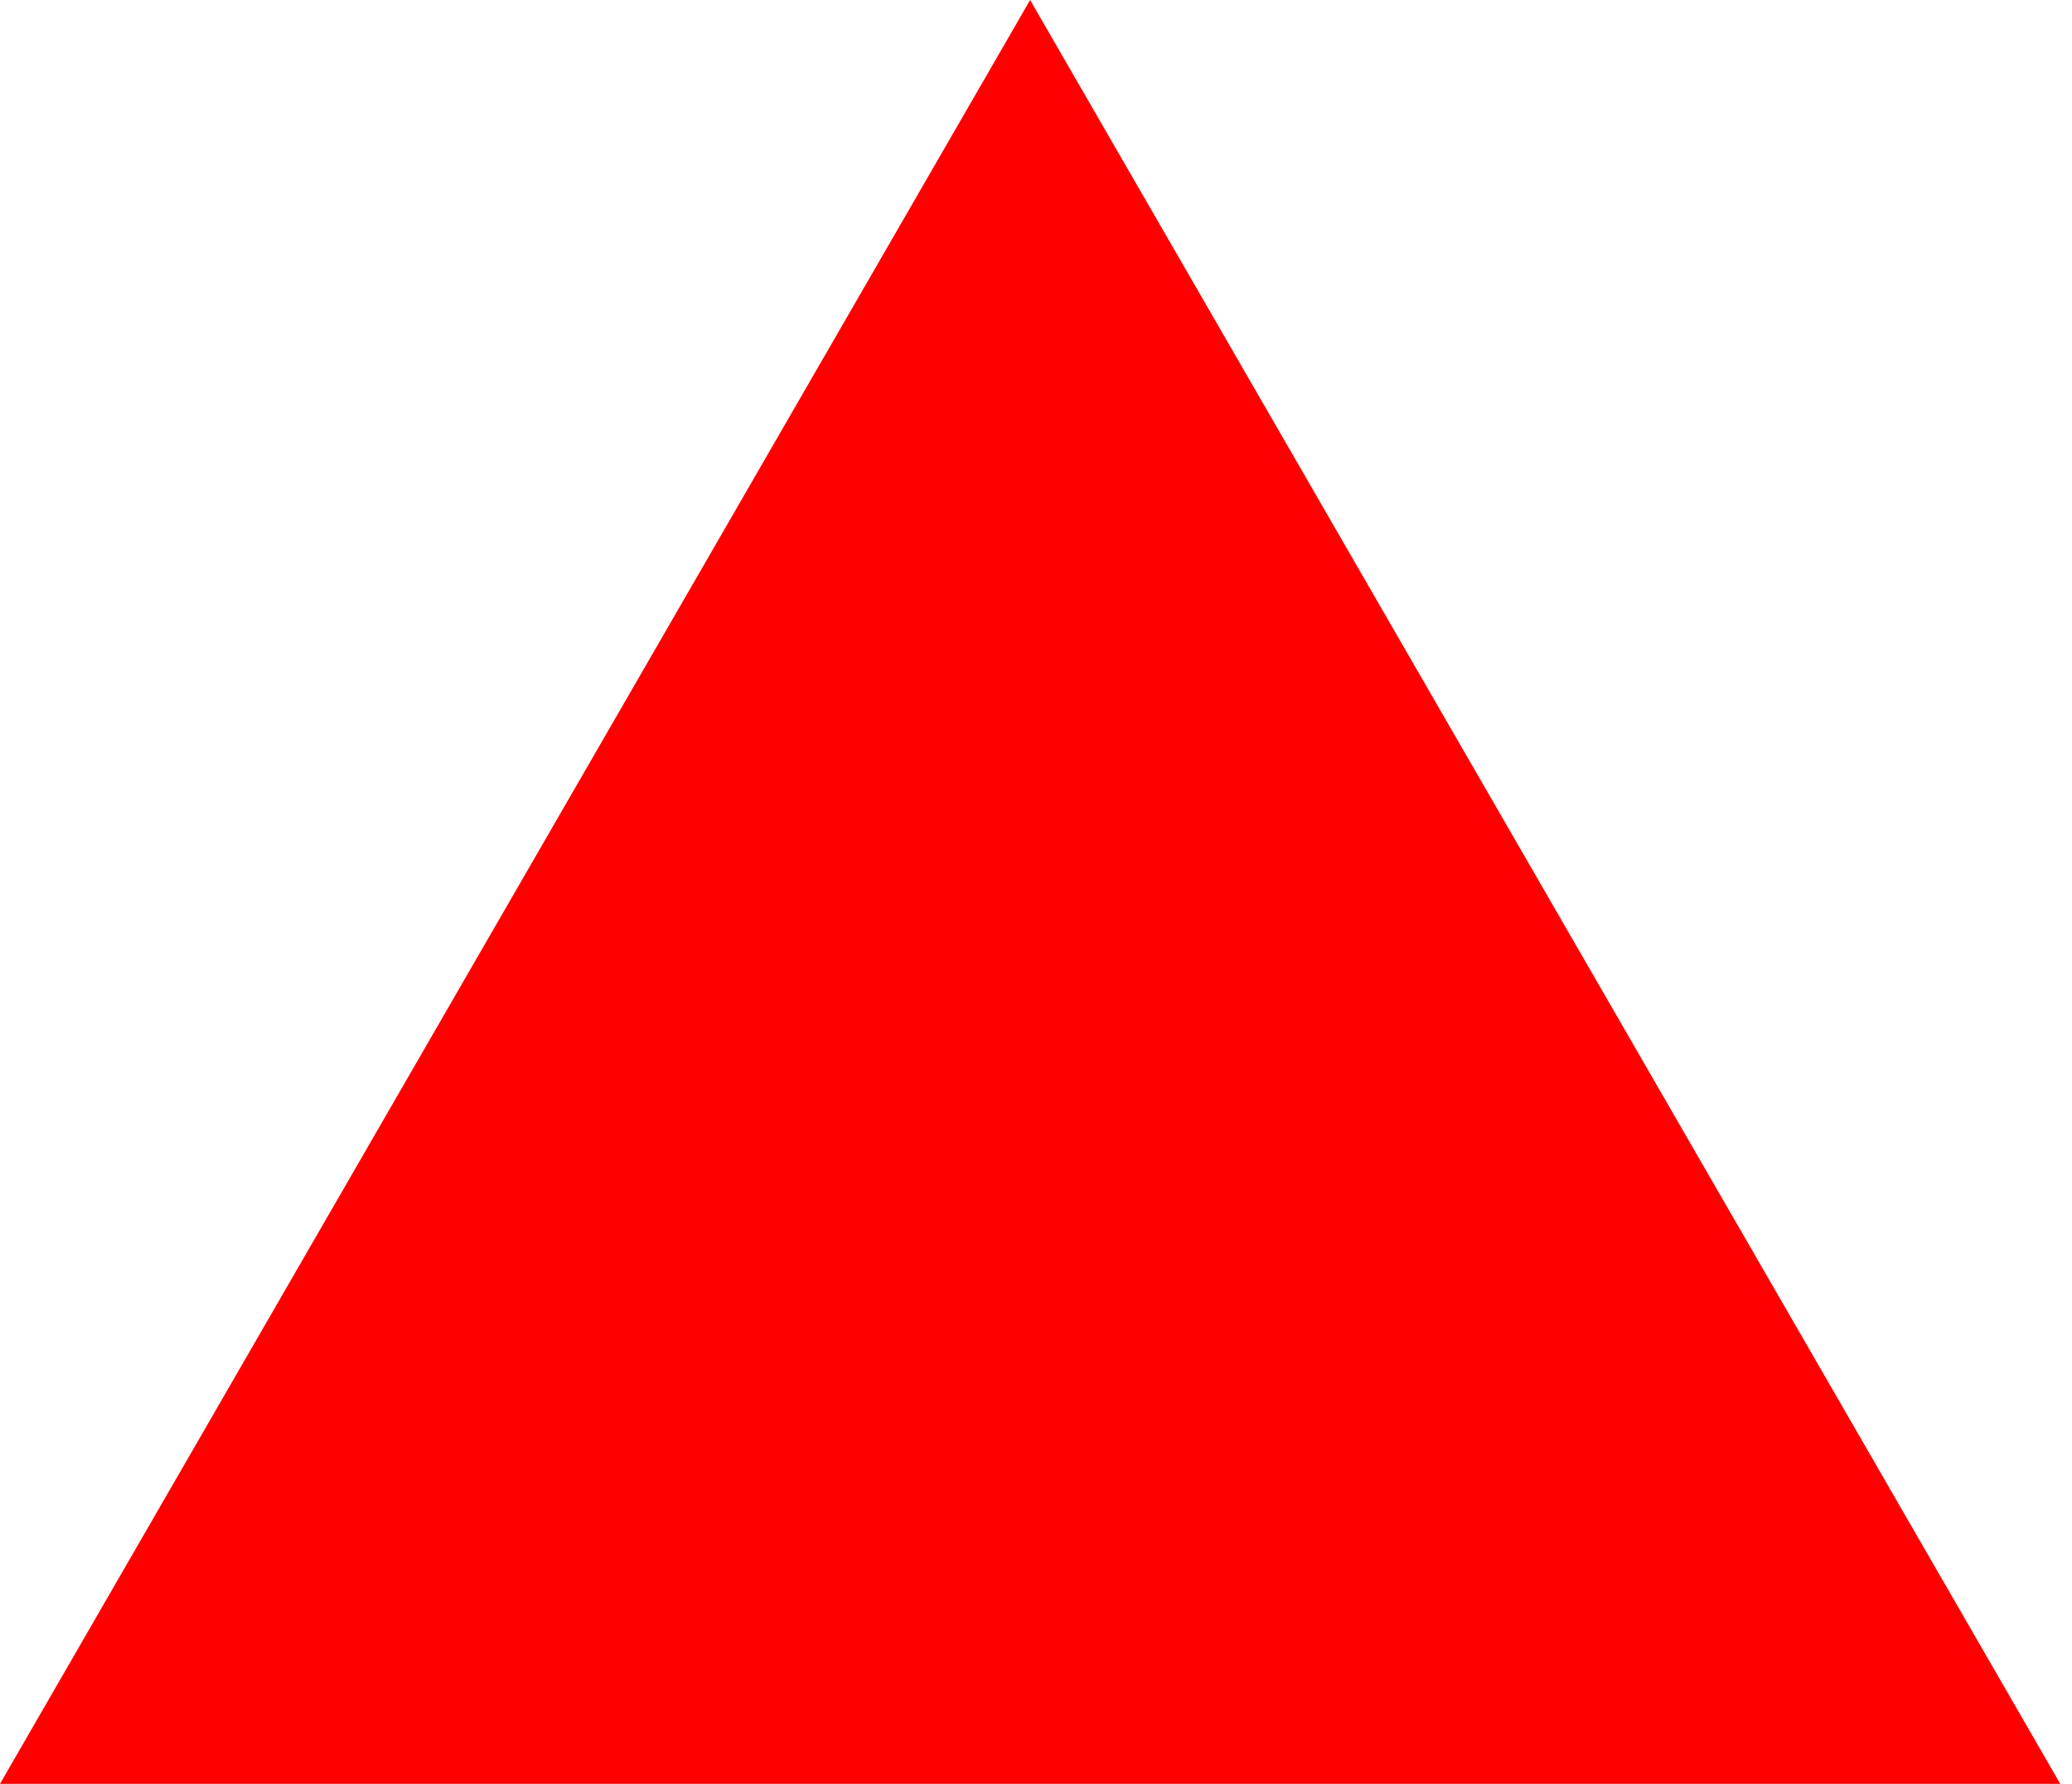 <?xml version="1.0" encoding="UTF-8"?> <svg xmlns="http://www.w3.org/2000/svg" width="108" height="93" viewBox="0 0 108 93" fill="none"> <path d="M53.694 0L107.387 93L0 93L53.694 0Z" fill="#FF0000"></path> </svg> 